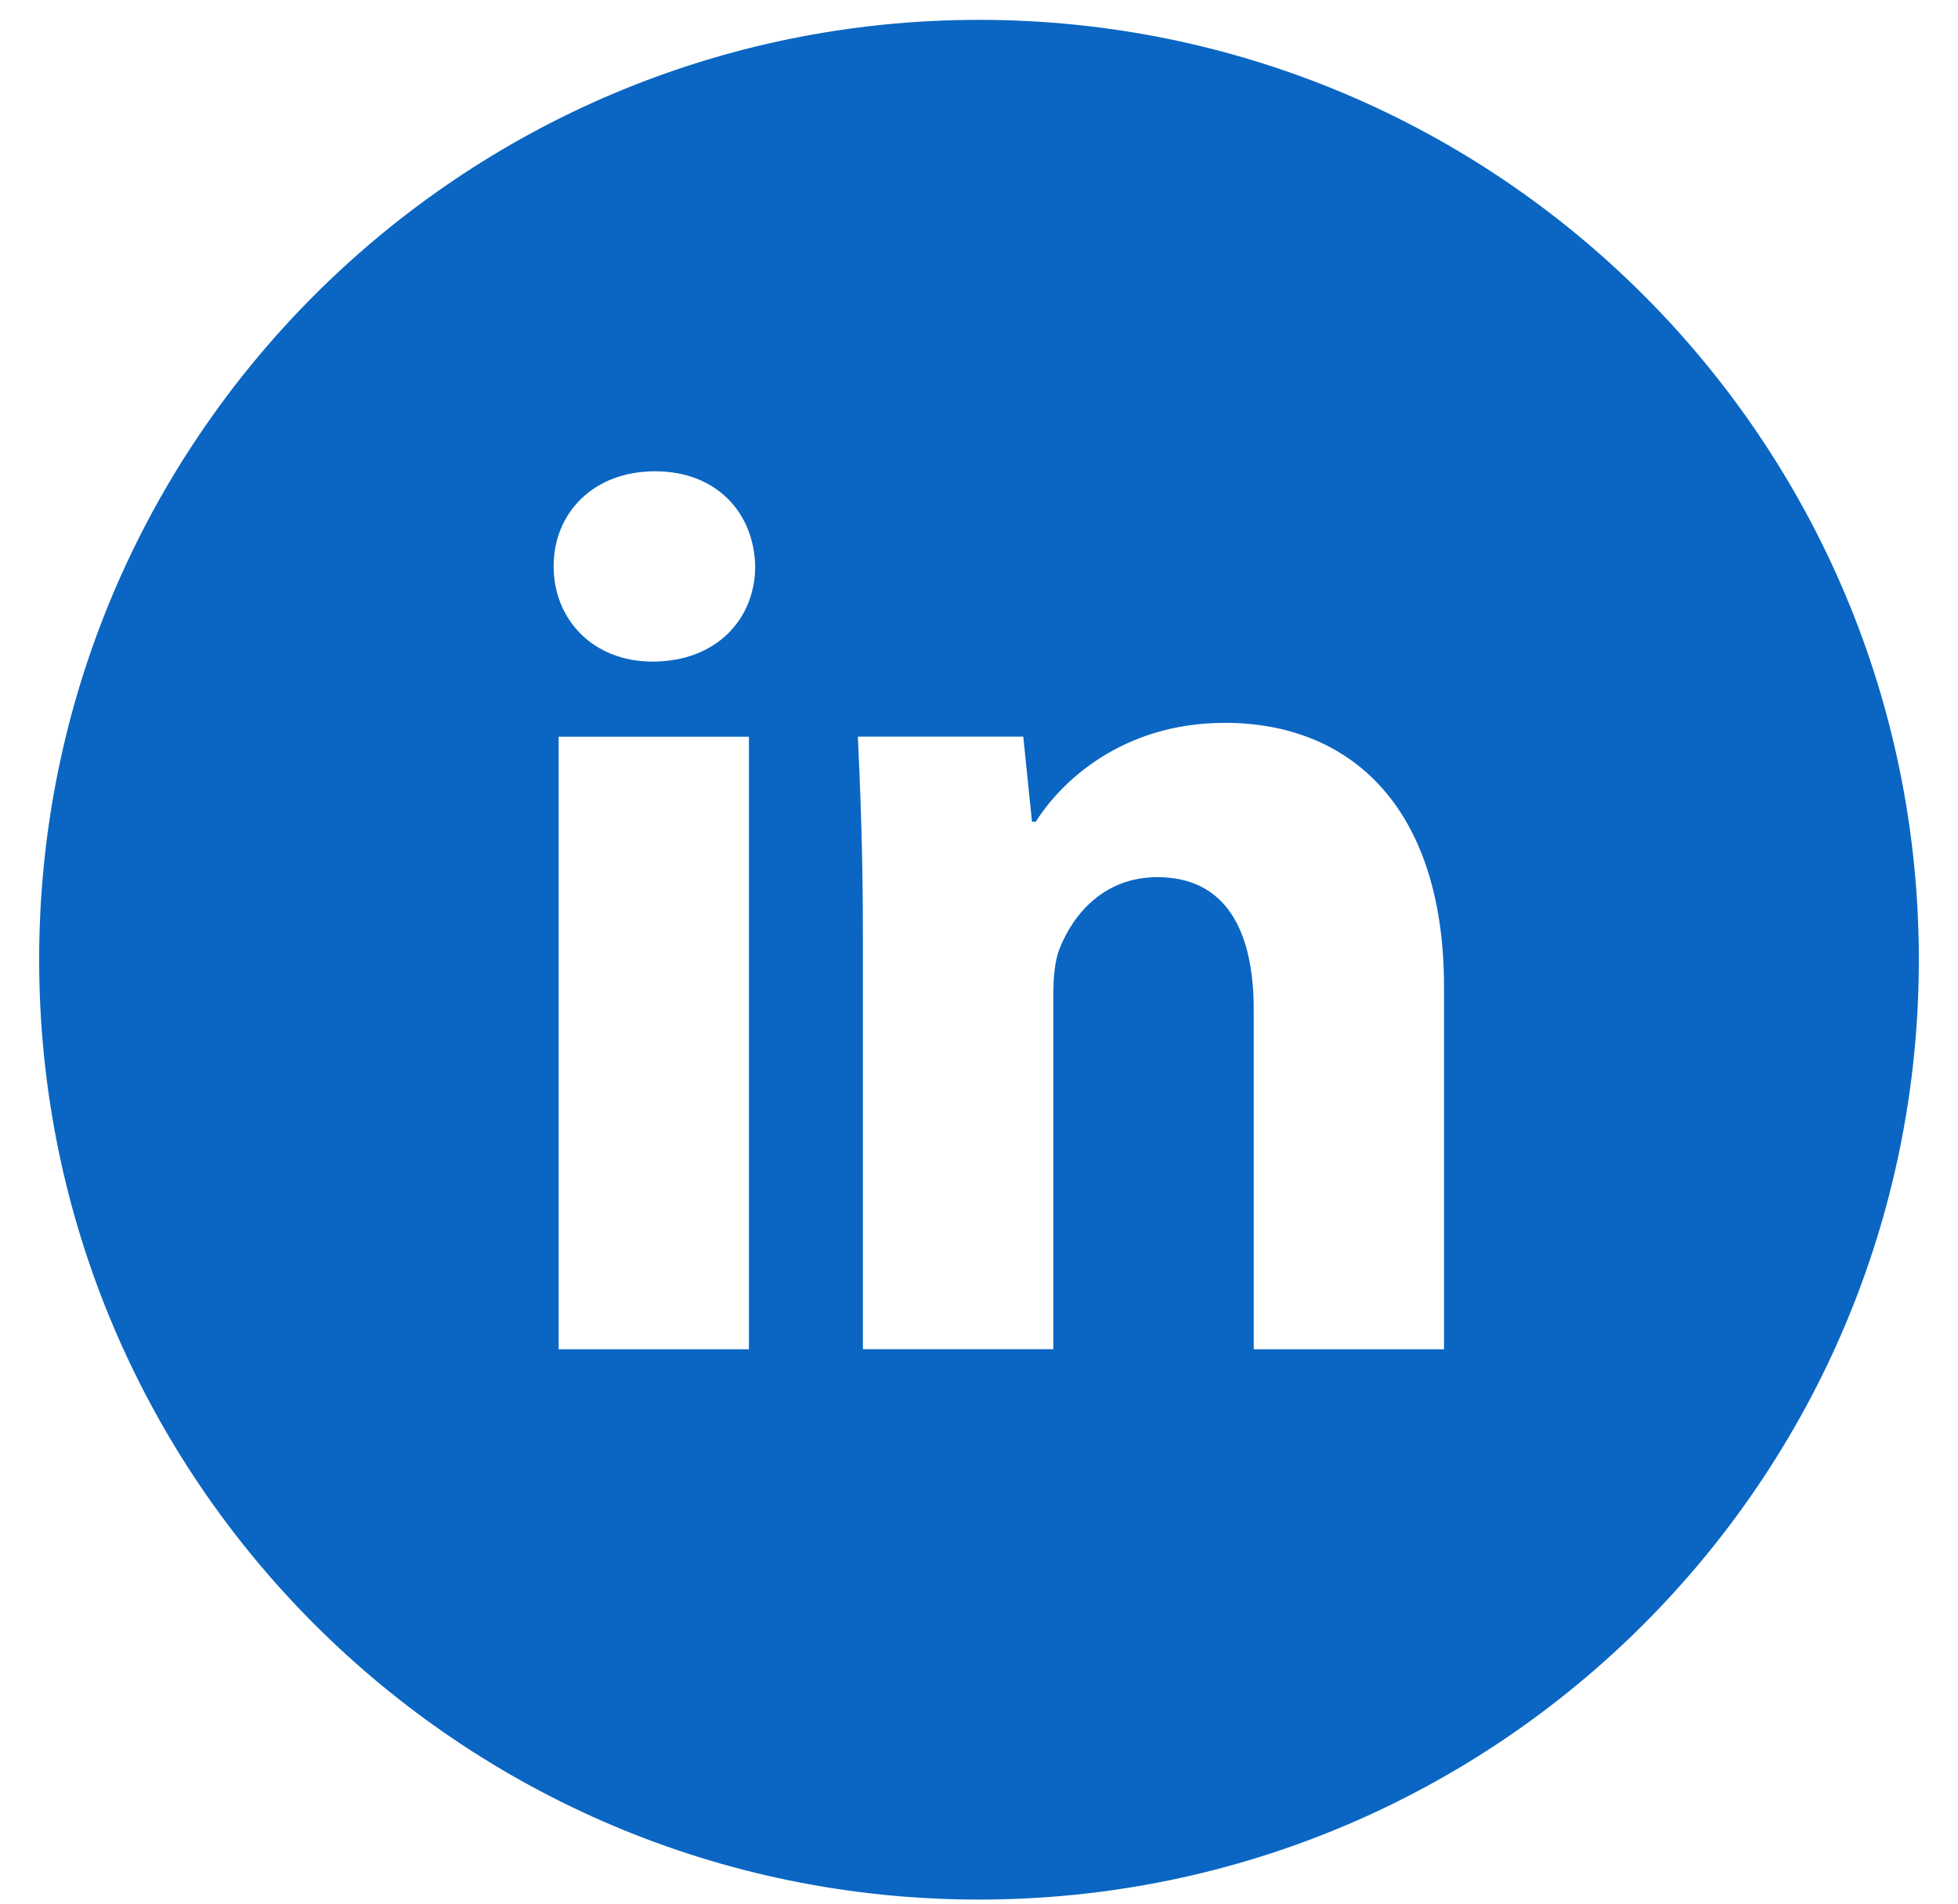<svg width="36" height="35" viewBox="0 0 36 35" fill="none" xmlns="http://www.w3.org/2000/svg">
<path d="M18 0.365C8.456 0.365 0.72 8.101 0.72 17.645C0.72 27.188 8.456 34.925 18 34.925C27.544 34.925 35.28 27.188 35.28 17.645C35.28 8.101 27.544 0.365 18 0.365ZM13.77 24.807H10.271V13.546H13.77V24.807ZM11.999 12.164C10.894 12.164 10.179 11.381 10.179 10.412C10.179 9.424 10.915 8.665 12.044 8.665C13.172 8.665 13.864 9.424 13.885 10.412C13.885 11.381 13.172 12.164 11.999 12.164ZM26.55 24.807H23.051V18.566C23.051 17.114 22.543 16.127 21.278 16.127C20.311 16.127 19.737 16.795 19.483 17.438C19.39 17.666 19.366 17.99 19.366 18.312V24.805H15.865V17.137C15.865 15.731 15.82 14.556 15.773 13.544H18.814L18.974 15.108H19.044C19.505 14.374 20.633 13.29 22.522 13.29C24.824 13.29 26.55 14.833 26.55 18.149V24.807Z" fill="#0A66C2"/>
</svg>

